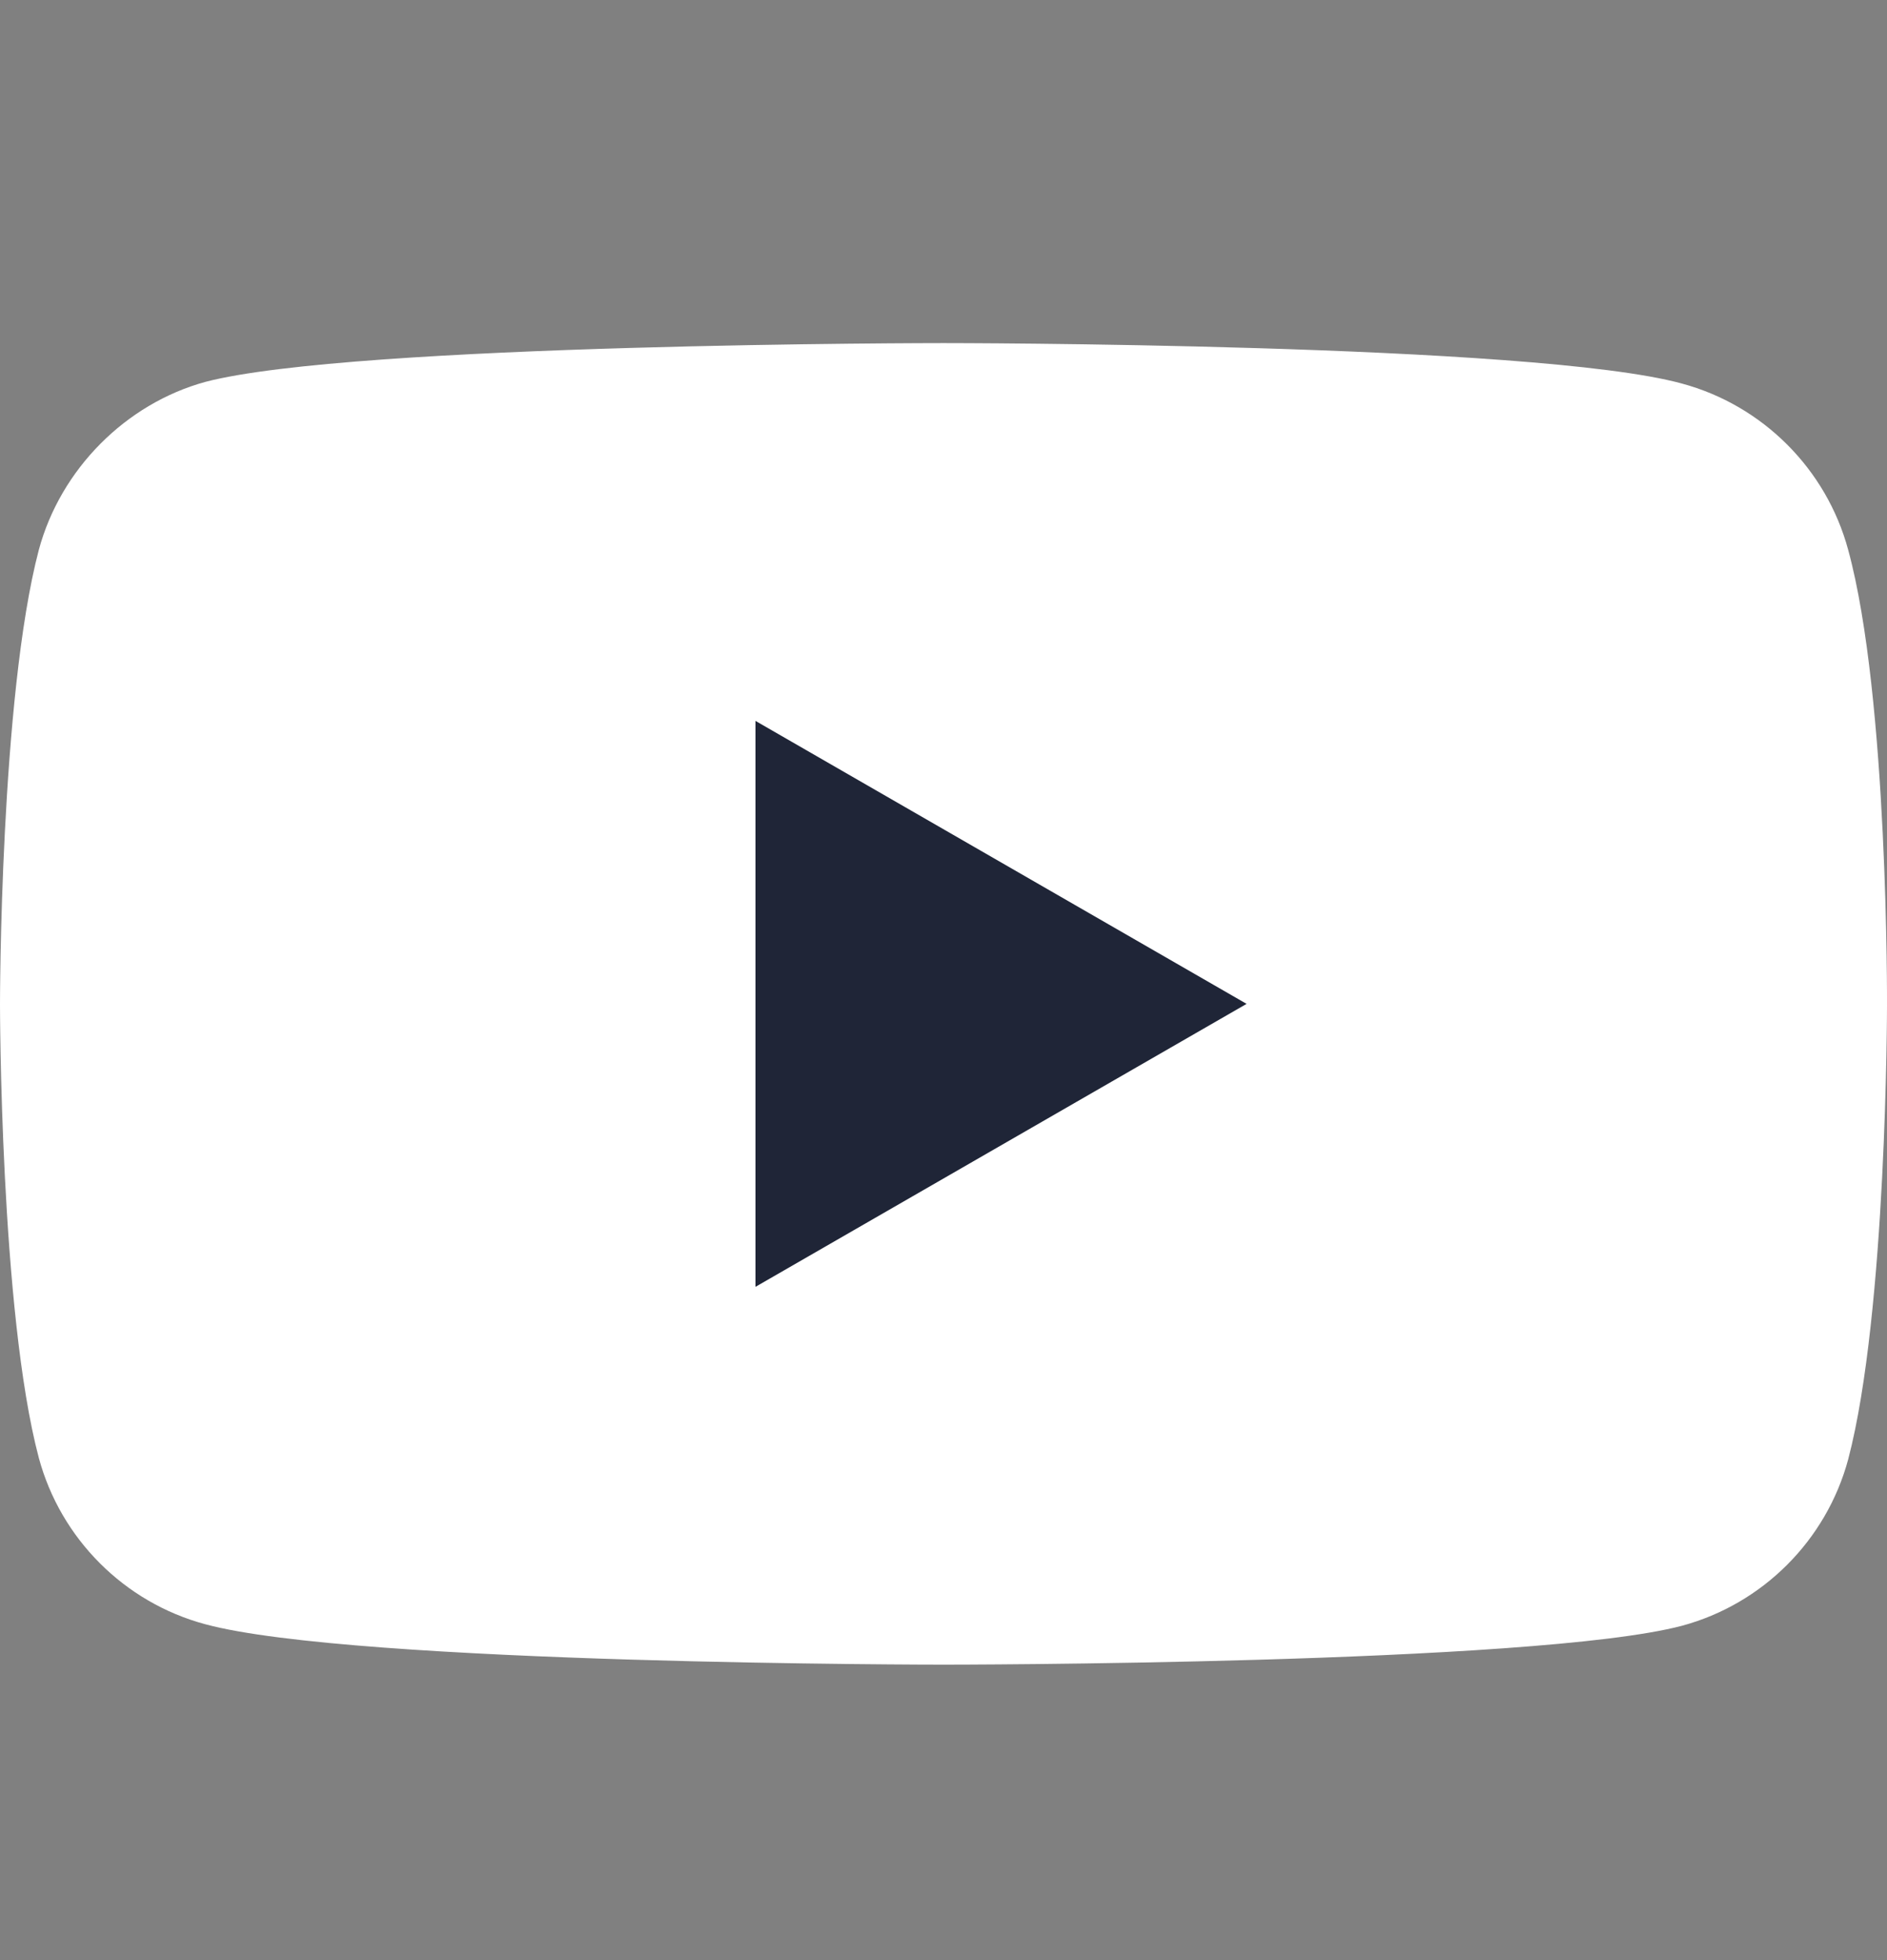 <?xml version="1.0" encoding="UTF-8"?> <svg xmlns="http://www.w3.org/2000/svg" width="26" height="27" viewBox="0 0 26 27" fill="none"><rect x="0" y="0" width="26" height="27" fill="#808080" stroke="none"/> <path d="M25.465 7.574C25.165 6.461 24.287 5.583 23.173 5.283C21.138 4.726 13 4.726 13 4.726C13 4.726 4.862 4.726 2.827 5.261C1.735 5.561 0.835 6.461 0.535 7.574C0 9.609 0 13.828 0 13.828C0 13.828 0 18.069 0.535 20.082C0.835 21.195 1.713 22.074 2.827 22.373C4.883 22.93 13 22.93 13 22.93C13 22.93 21.138 22.93 23.173 22.395C24.287 22.095 25.165 21.217 25.465 20.103C26 18.069 26 13.85 26 13.85C26 13.85 26.021 9.609 25.465 7.574Z" fill="white"></path> <path d="M10.409 17.726L17.176 13.828L10.409 9.93V17.726Z" fill="#1F2537"></path> </svg> 
